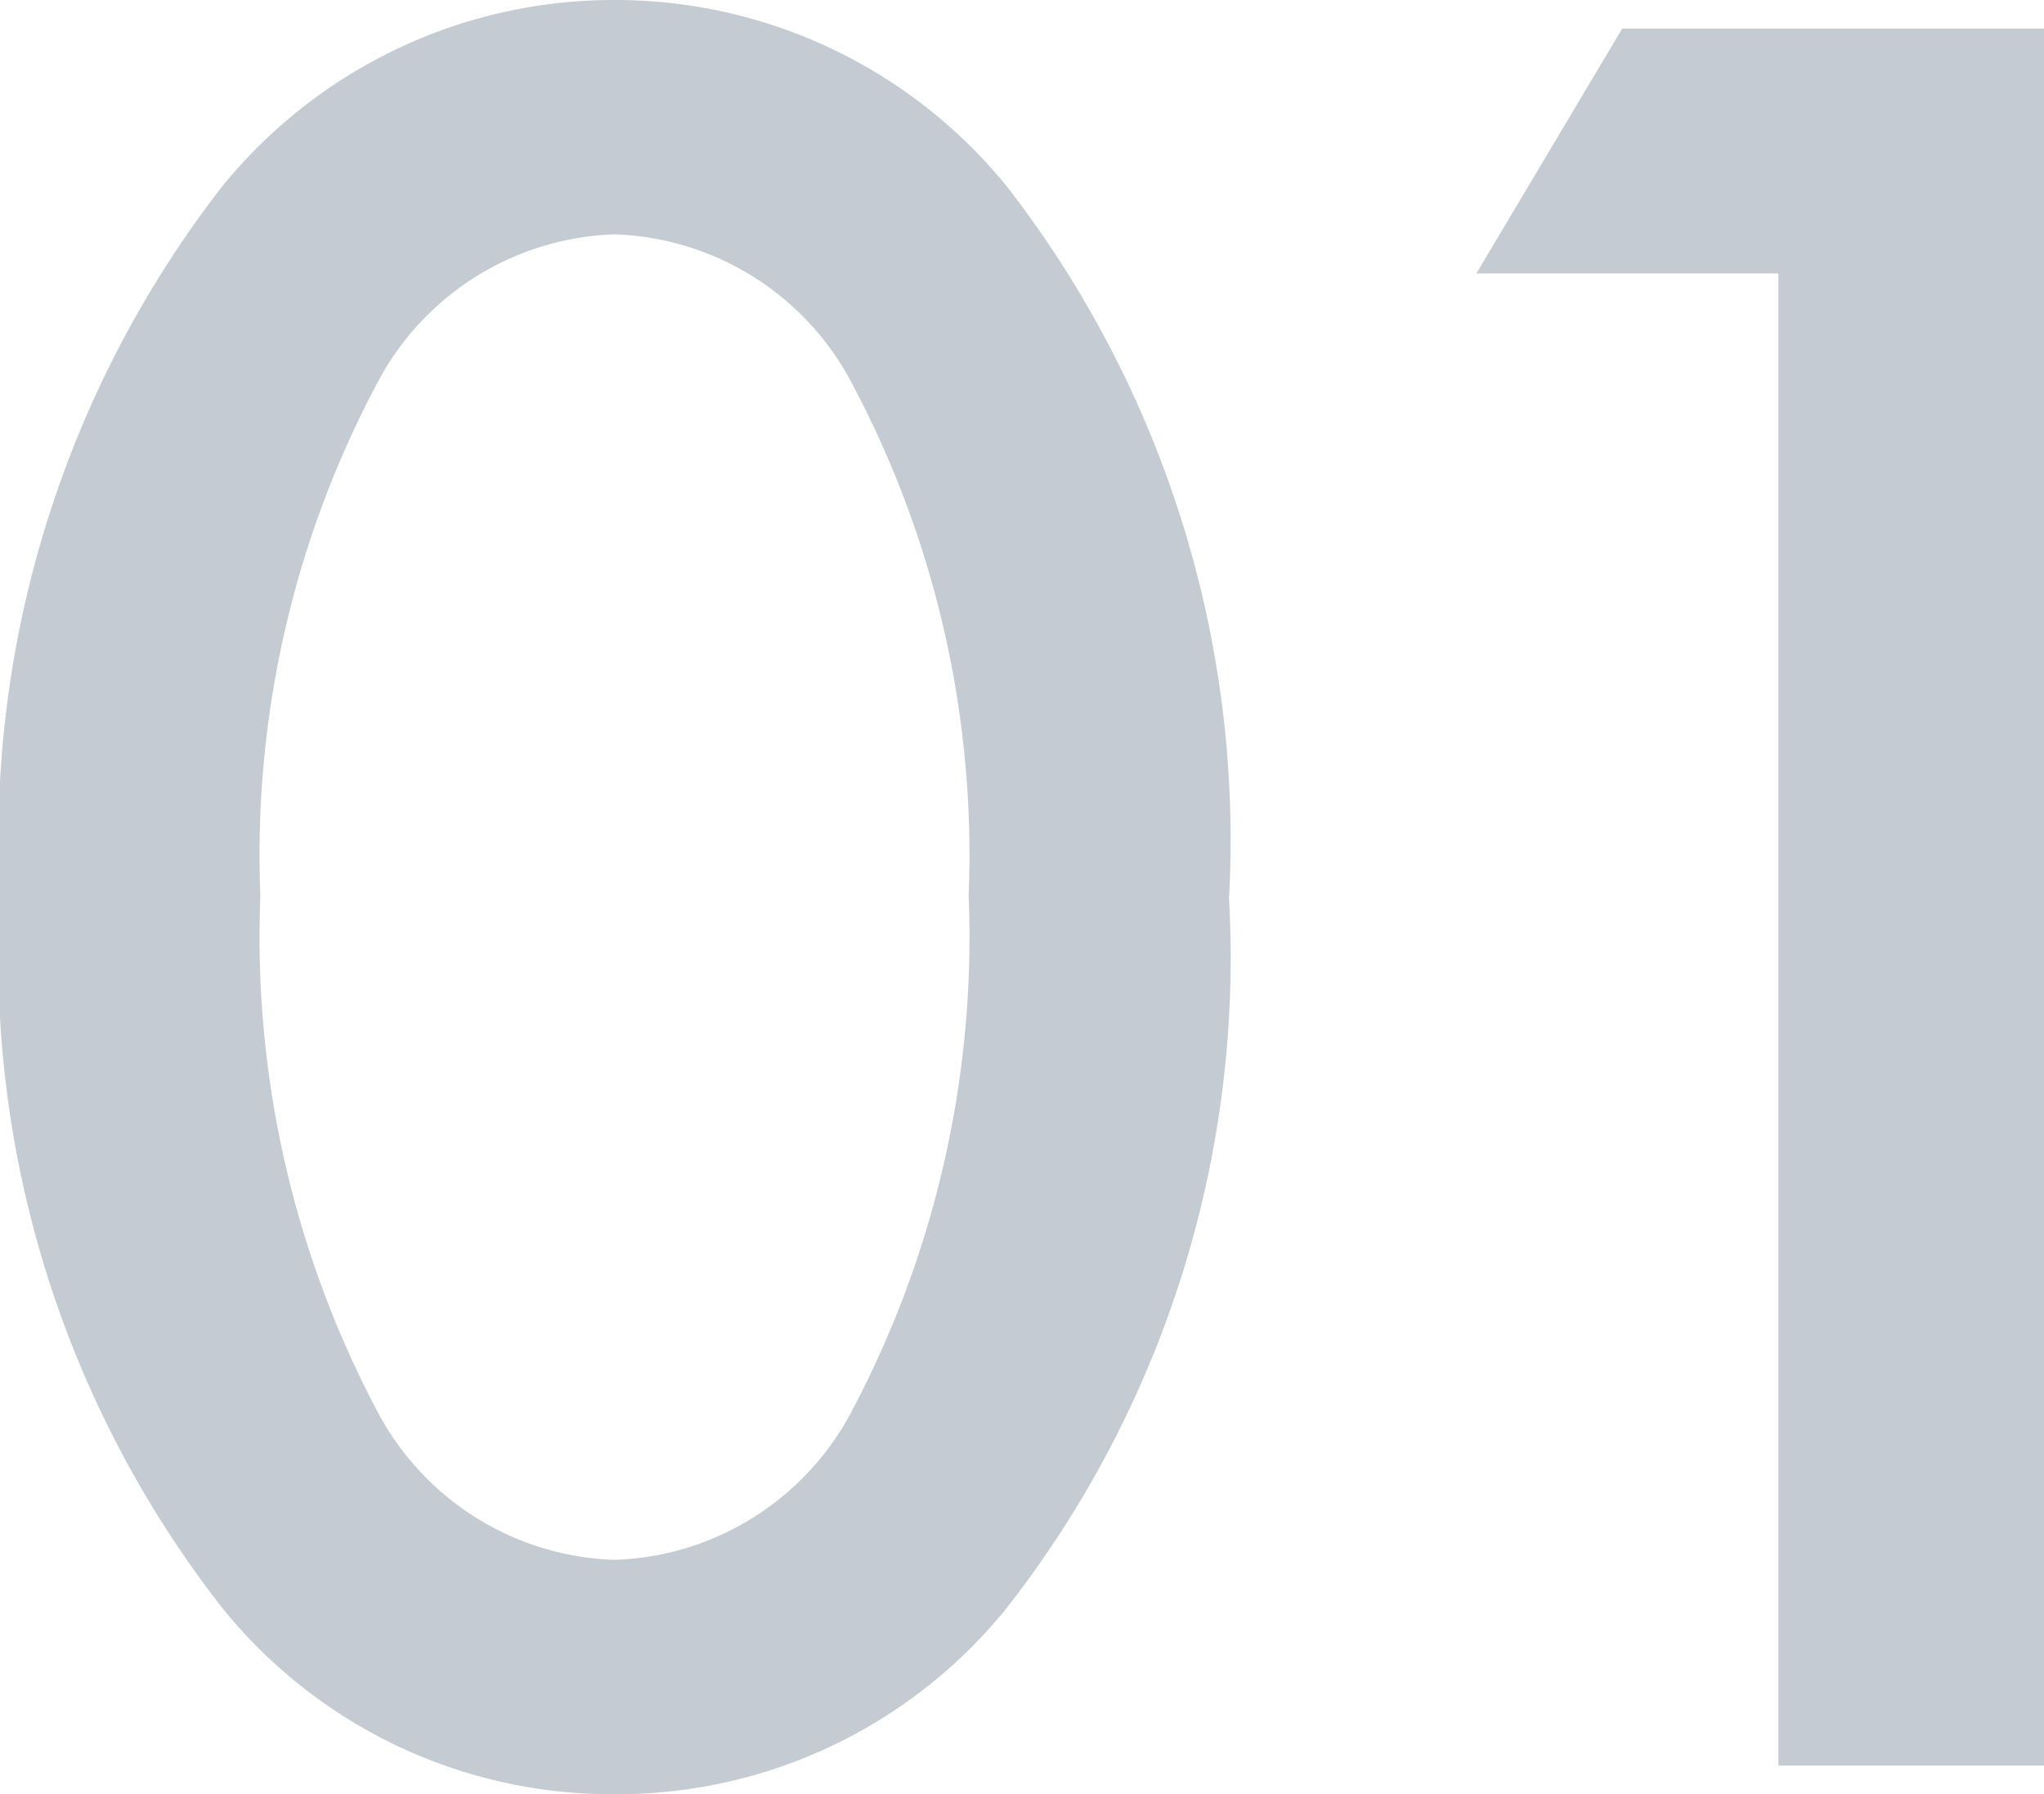 <svg xmlns="http://www.w3.org/2000/svg" width="15.7" height="13.78" viewBox="0 0 15.7 13.78">
  <path id="パス_53517" data-name="パス 53517" d="M5.68.22A3.843,3.843,0,0,0,8.7-1.22a8.106,8.106,0,0,0,1.7-5.44,8.188,8.188,0,0,0-1.7-5.46,3.872,3.872,0,0,0-3.02-1.44,3.872,3.872,0,0,0-3.02,1.44A8.188,8.188,0,0,0,.96-6.66a8.106,8.106,0,0,0,1.7,5.44A3.843,3.843,0,0,0,5.68.22Zm0-11.98a2.137,2.137,0,0,1,1.8,1.1A7.708,7.708,0,0,1,8.4-6.68a7.779,7.779,0,0,1-.92,4,2.137,2.137,0,0,1-1.8,1.1,2.137,2.137,0,0,1-1.8-1.1,7.779,7.779,0,0,1-.92-4,7.708,7.708,0,0,1,.92-3.98A2.137,2.137,0,0,1,5.68-11.76ZM14.62,0h2.04V-13.34H13.42L12.3-11.46h2.32Z" transform="translate(-0.96 13.56)" fill="#c5cbd3"/>
</svg>
